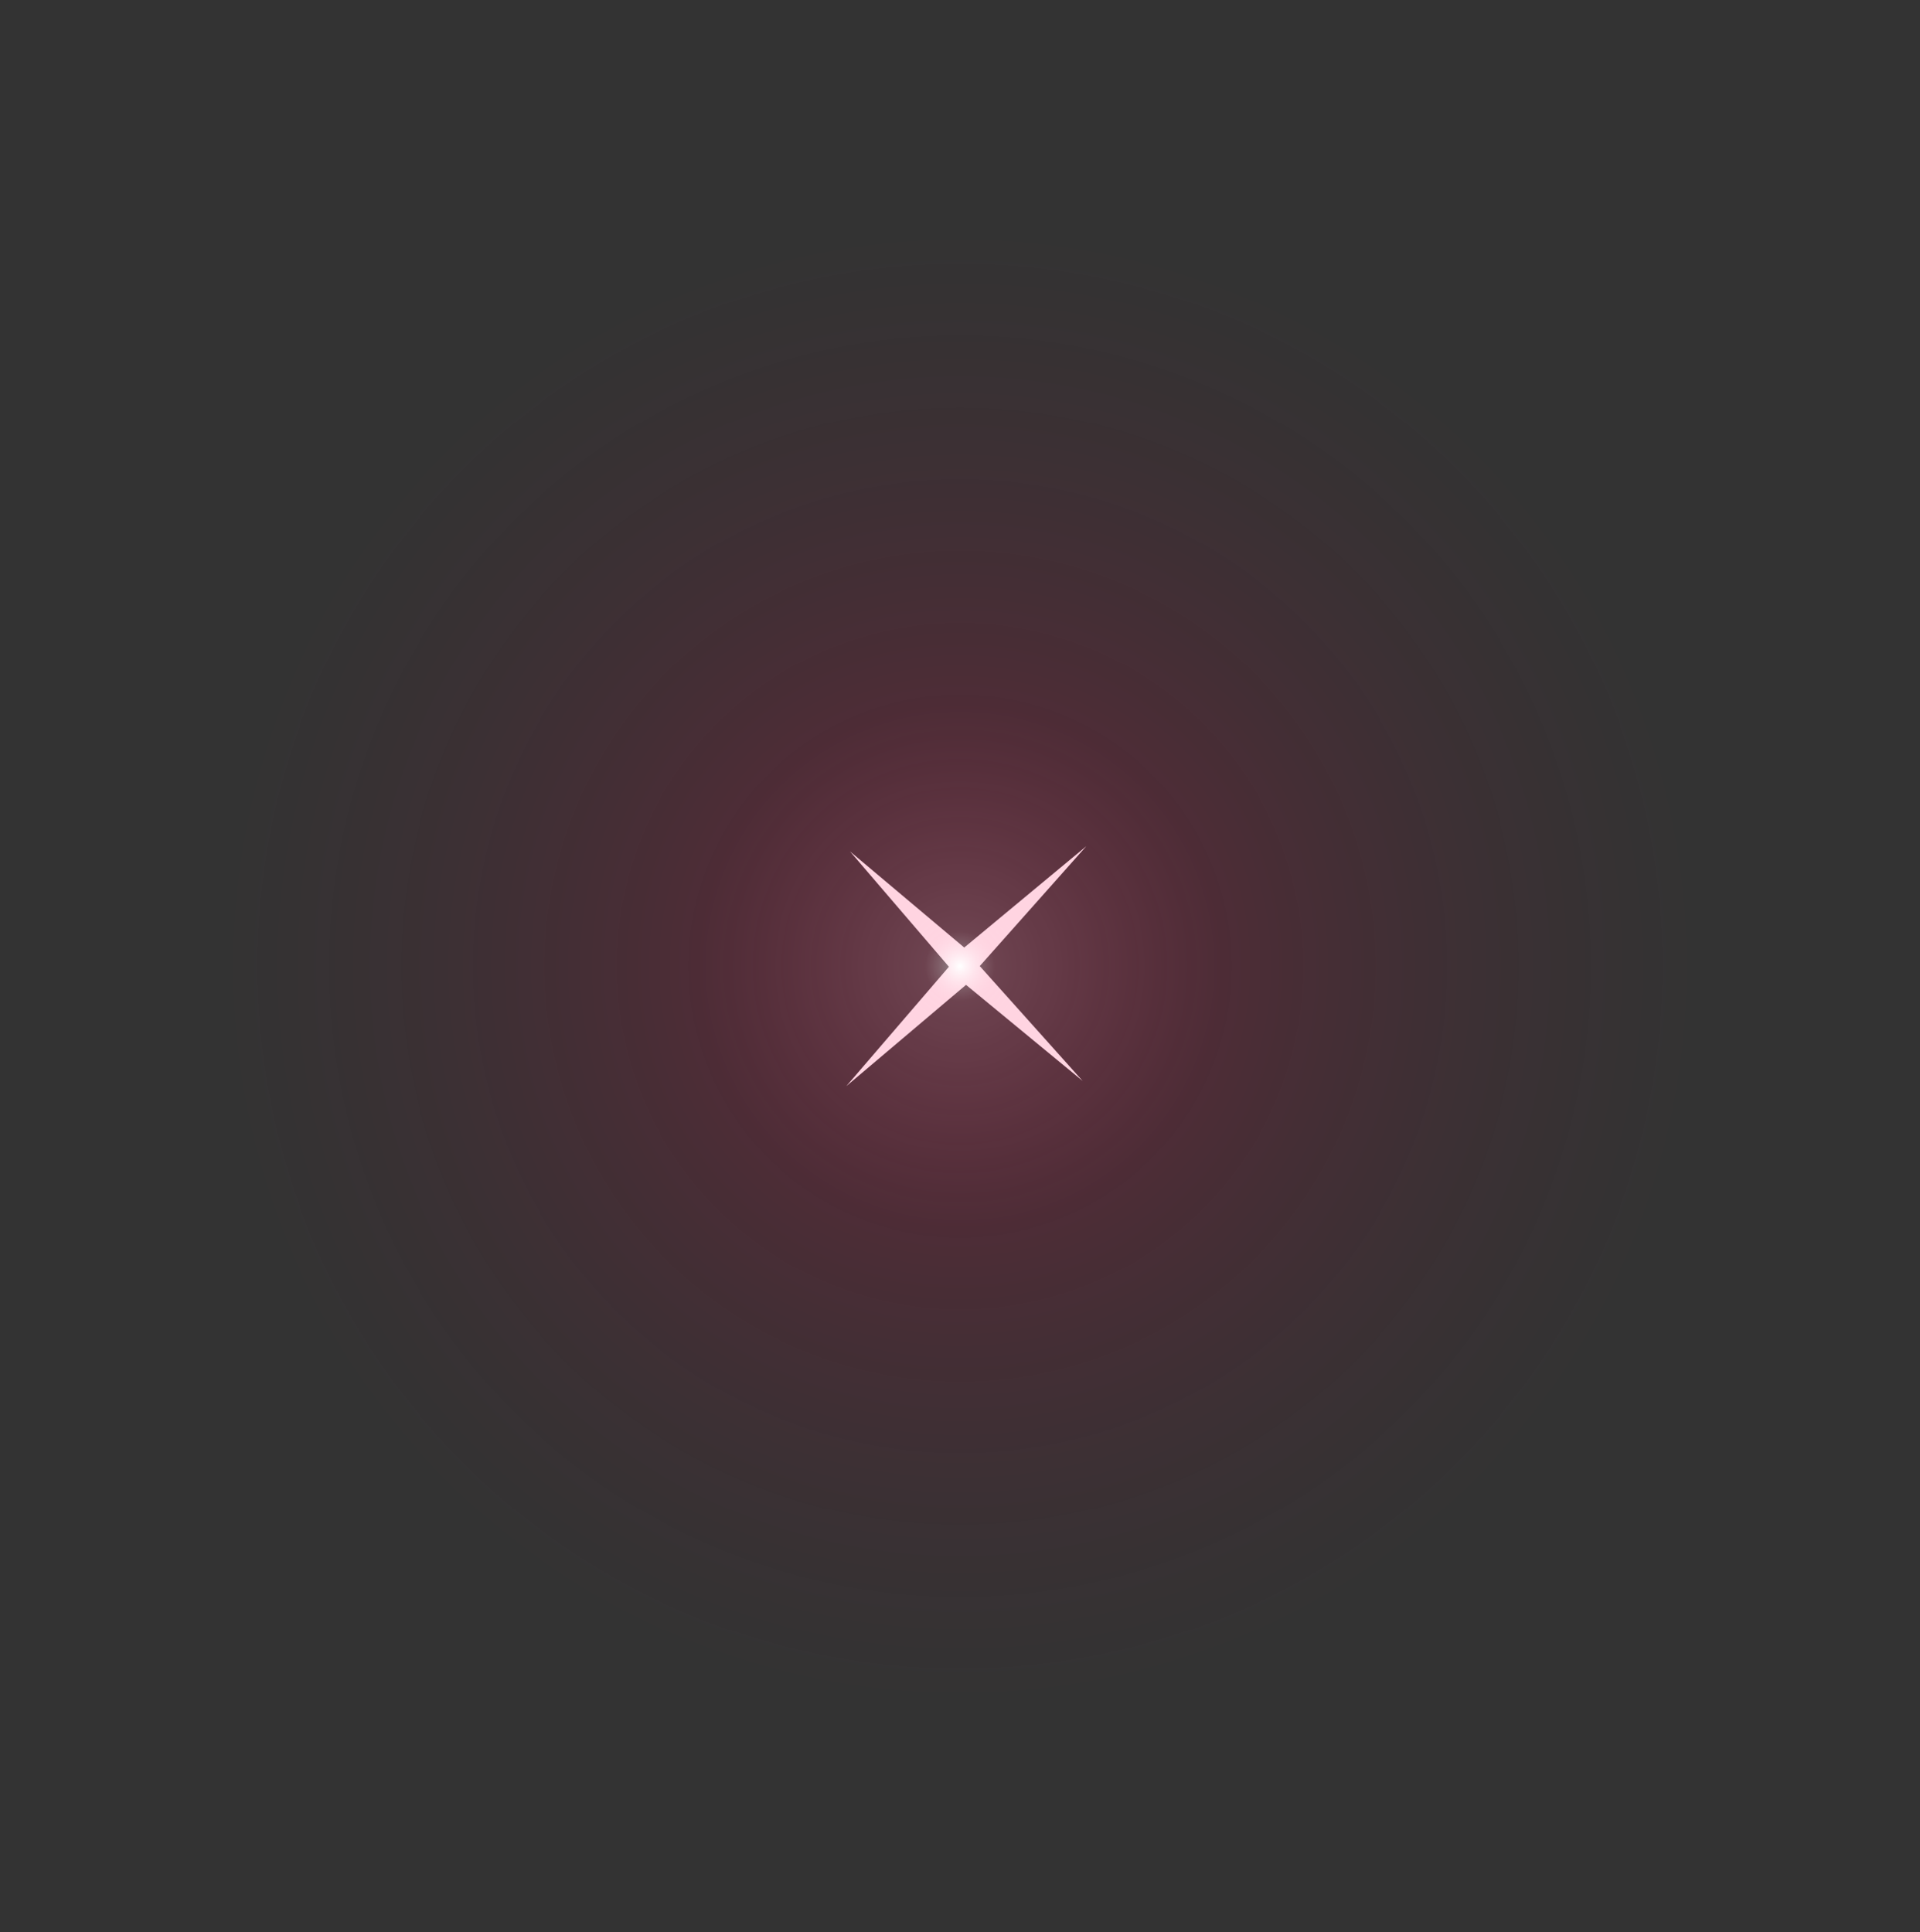 <svg width="152" height="153" viewBox="0 0 152 153" fill="none" xmlns="http://www.w3.org/2000/svg">
<rect x="0" y="0" width="152" height="153" fill="#333333" stroke="none"/>
<path d="M67 86L75.123 76.546L67.291 67.412L76.335 75.025L86 67L77.564 76.492L85.709 85.588L76.477 77.979L67 86Z" fill="white"/>
<path d="M98.08 22.444C127.859 34.839 142.114 69.09 129.92 98.944C117.725 128.798 83.699 142.951 53.92 130.556C24.141 118.161 9.886 83.91 22.08 54.056C34.275 24.202 68.301 10.048 98.08 22.444Z" fill="url(#paint0_radial_1_2154)" fill-opacity="0.5"/>
<defs>
<radialGradient id="paint0_radial_1_2154" cx="0" cy="0" r="1" gradientUnits="userSpaceOnUse" gradientTransform="translate(76 76.5) rotate(-67.781) scale(58.392 58.403)">
<stop stop-color="white"/>
<stop offset="0.048" stop-color="#FF6996" stop-opacity="0.564"/>
<stop offset="0.355" stop-color="#FF004D" stop-opacity="0.26"/>
<stop offset="1" stop-color="#990037" stop-opacity="0"/>
</radialGradient>
</defs>
</svg>

